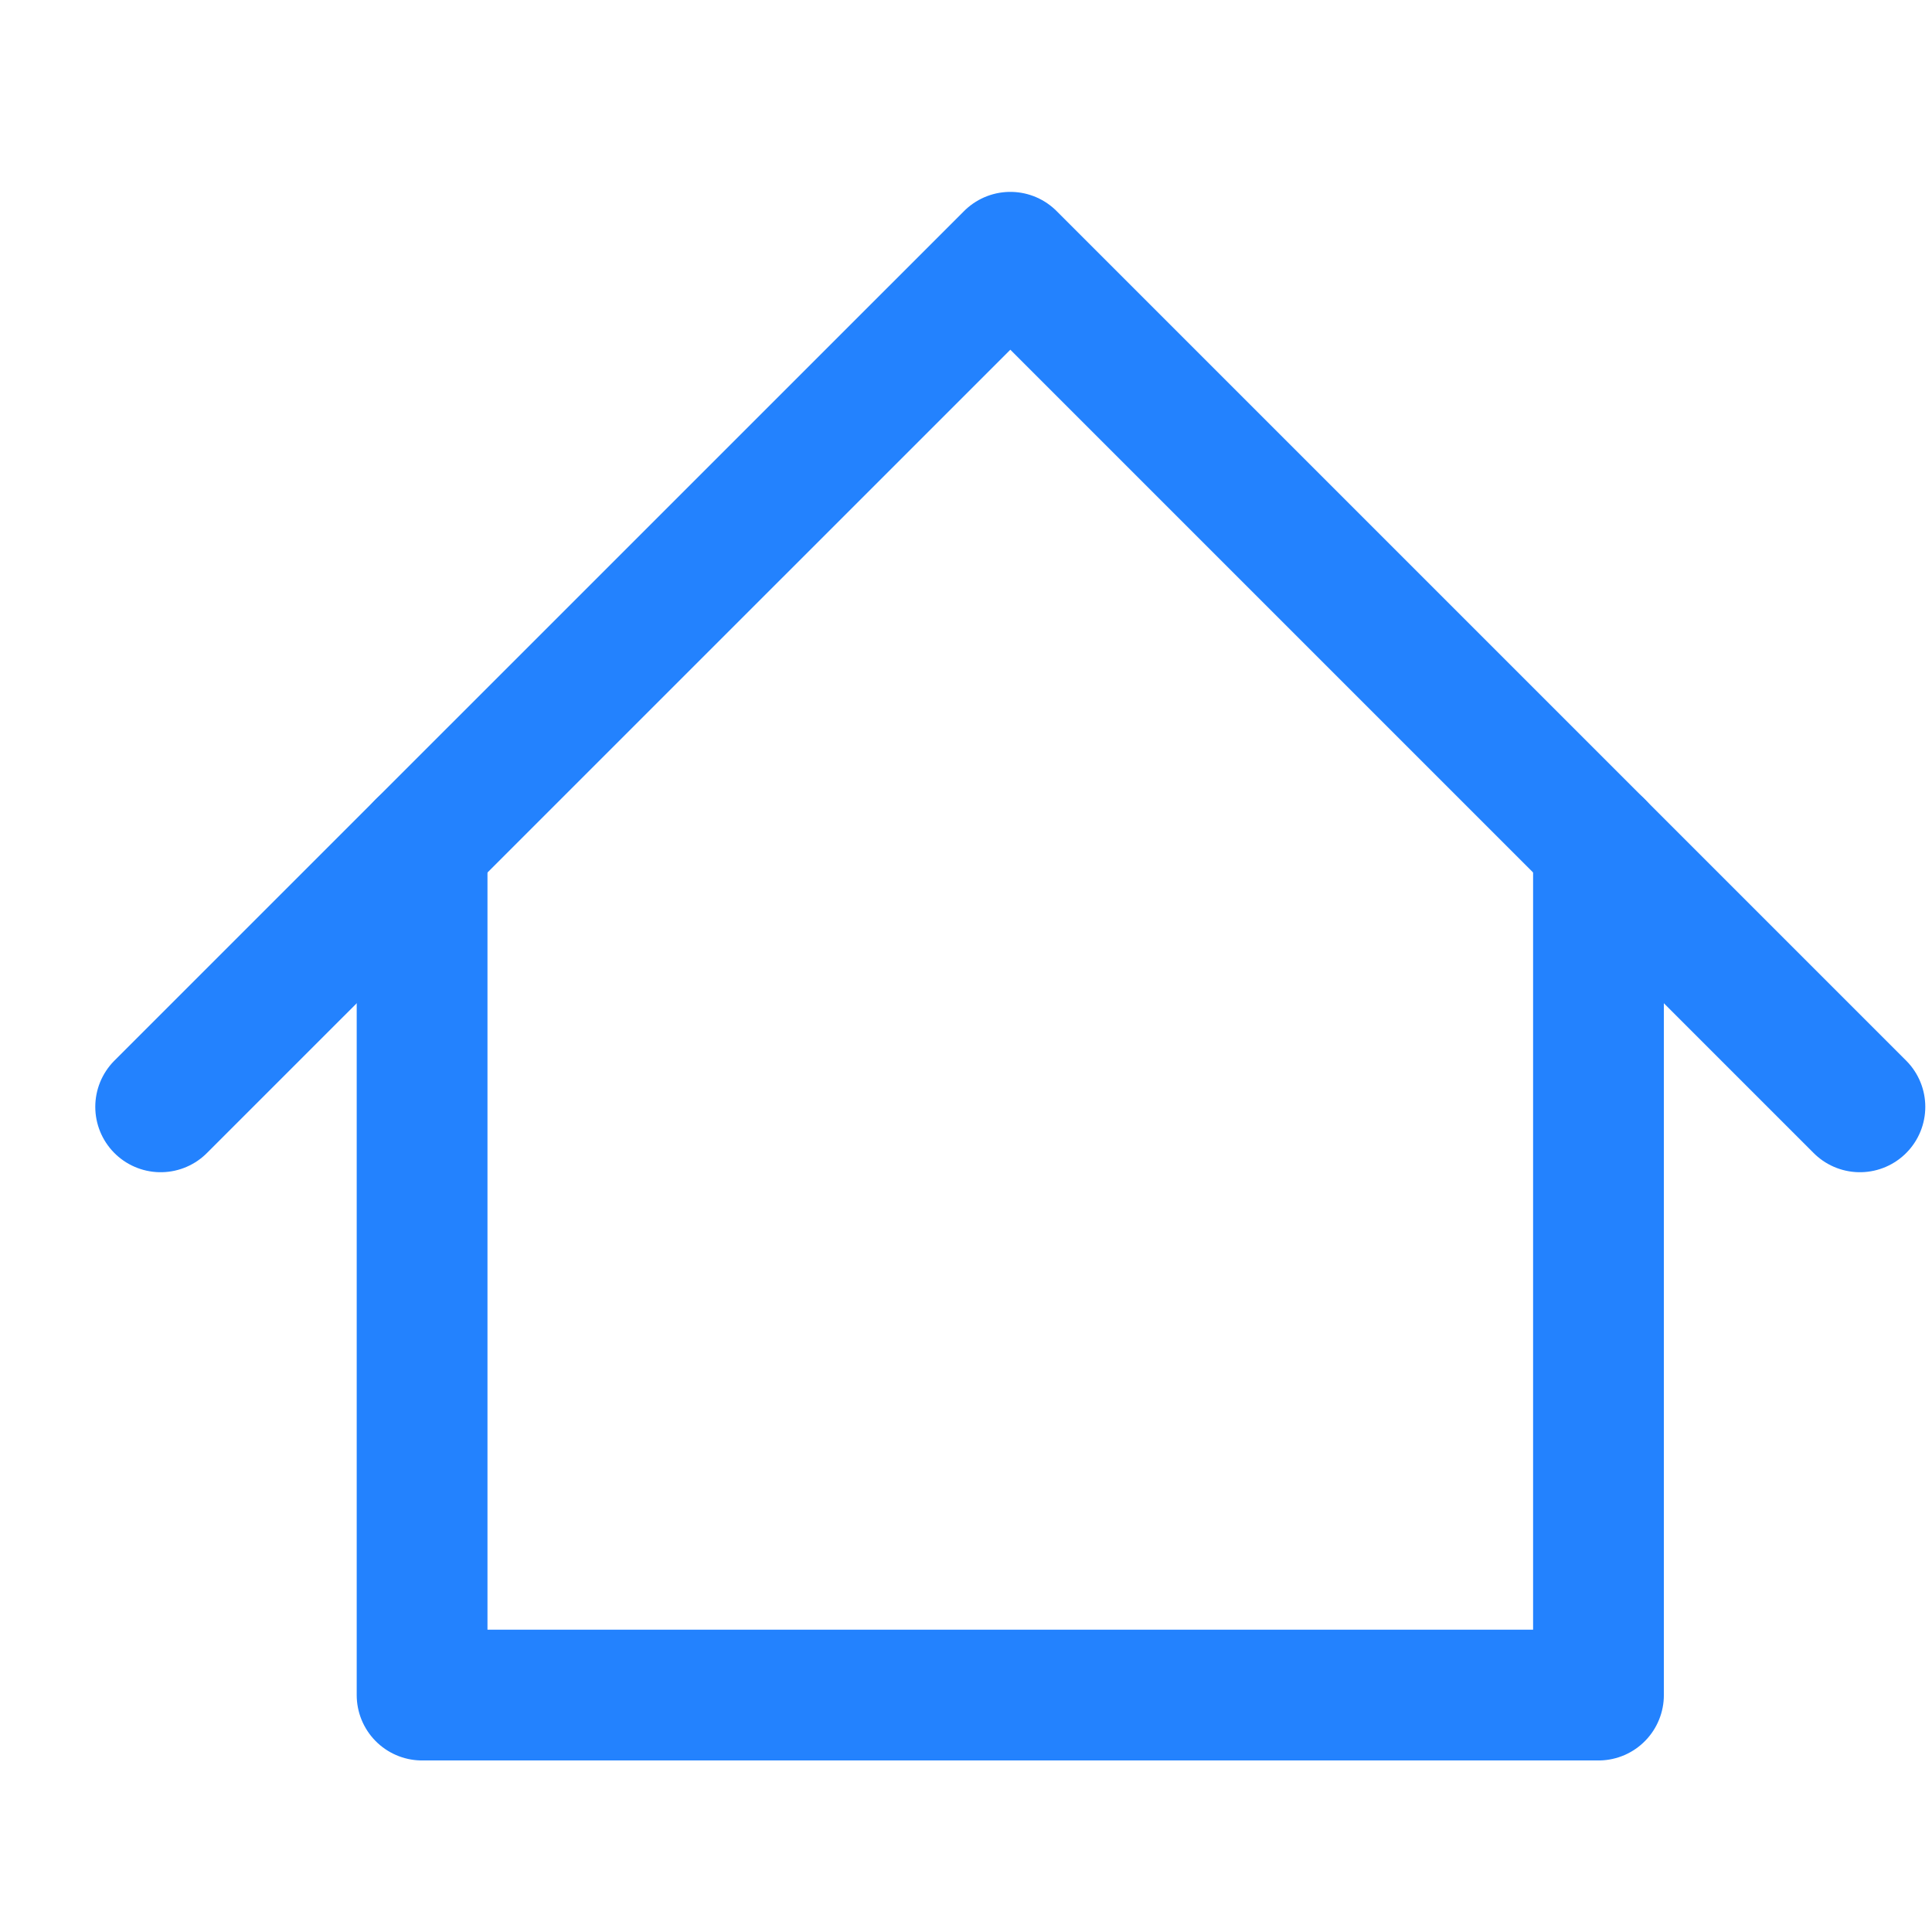 <svg width="19" height="19" viewBox="0 0 19 19" fill="none" xmlns="http://www.w3.org/2000/svg">
<g clip-path="url(#clip0_733_15860)">
<path d="M1.58 10.885L9.936 2.53L18.291 10.885" stroke="#2382FE" stroke-width="1.286" stroke-linecap="round" stroke-linejoin="round"/>
<path d="M4.151 8.314V16.67H15.72V8.314" stroke="#2382FE" stroke-width="1.286" stroke-linecap="round" stroke-linejoin="round"/>
</g>
<defs>
<clipPath id="clip0_733_15860">
<rect width="17.997" height="17.997" fill="white" transform="translate(0.937 0.601)"/>
</clipPath>
</defs>
</svg>
